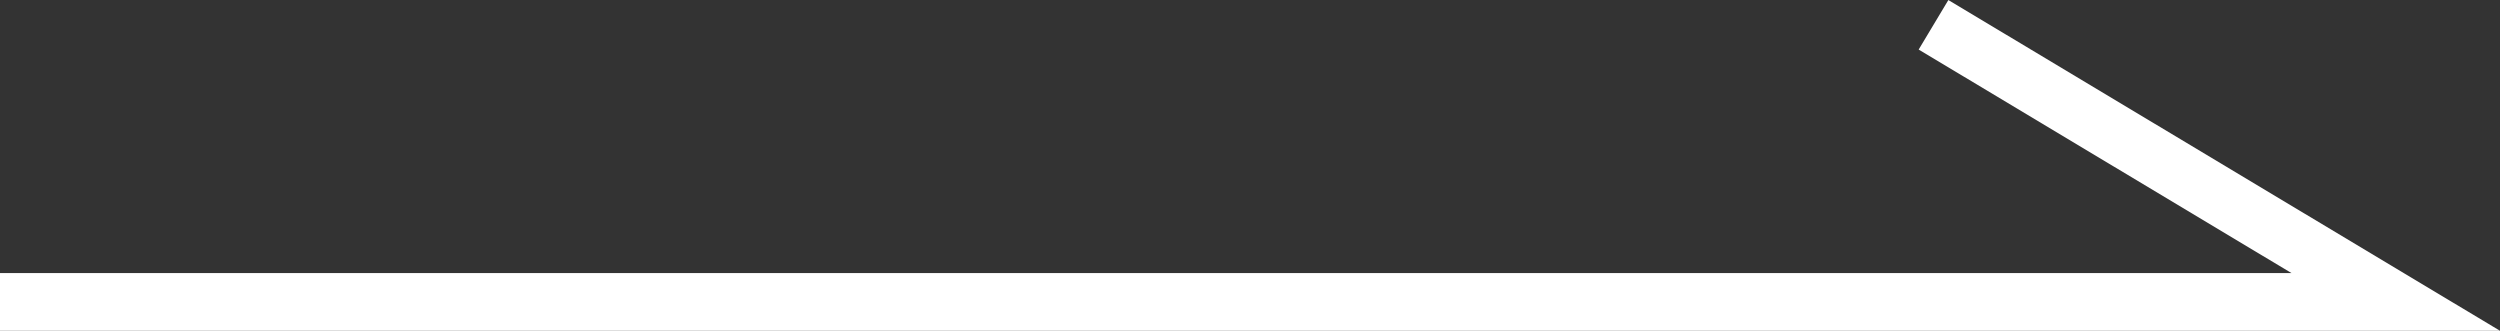 <svg xmlns="http://www.w3.org/2000/svg" width="86.604" height="11.459" viewBox="0 0 86.604 11.459">
  <rect x="0" y="0" width="86.604" height="11.459" fill="#333333" stroke="none"/>
  <path id="Path_93" data-name="Path 93" d="M-20675.609,2642h82.992l-16.012-9.6" transform="translate(20675.609 -2631.541)" fill="none" stroke="#fff" stroke-width="2"/>
</svg>
